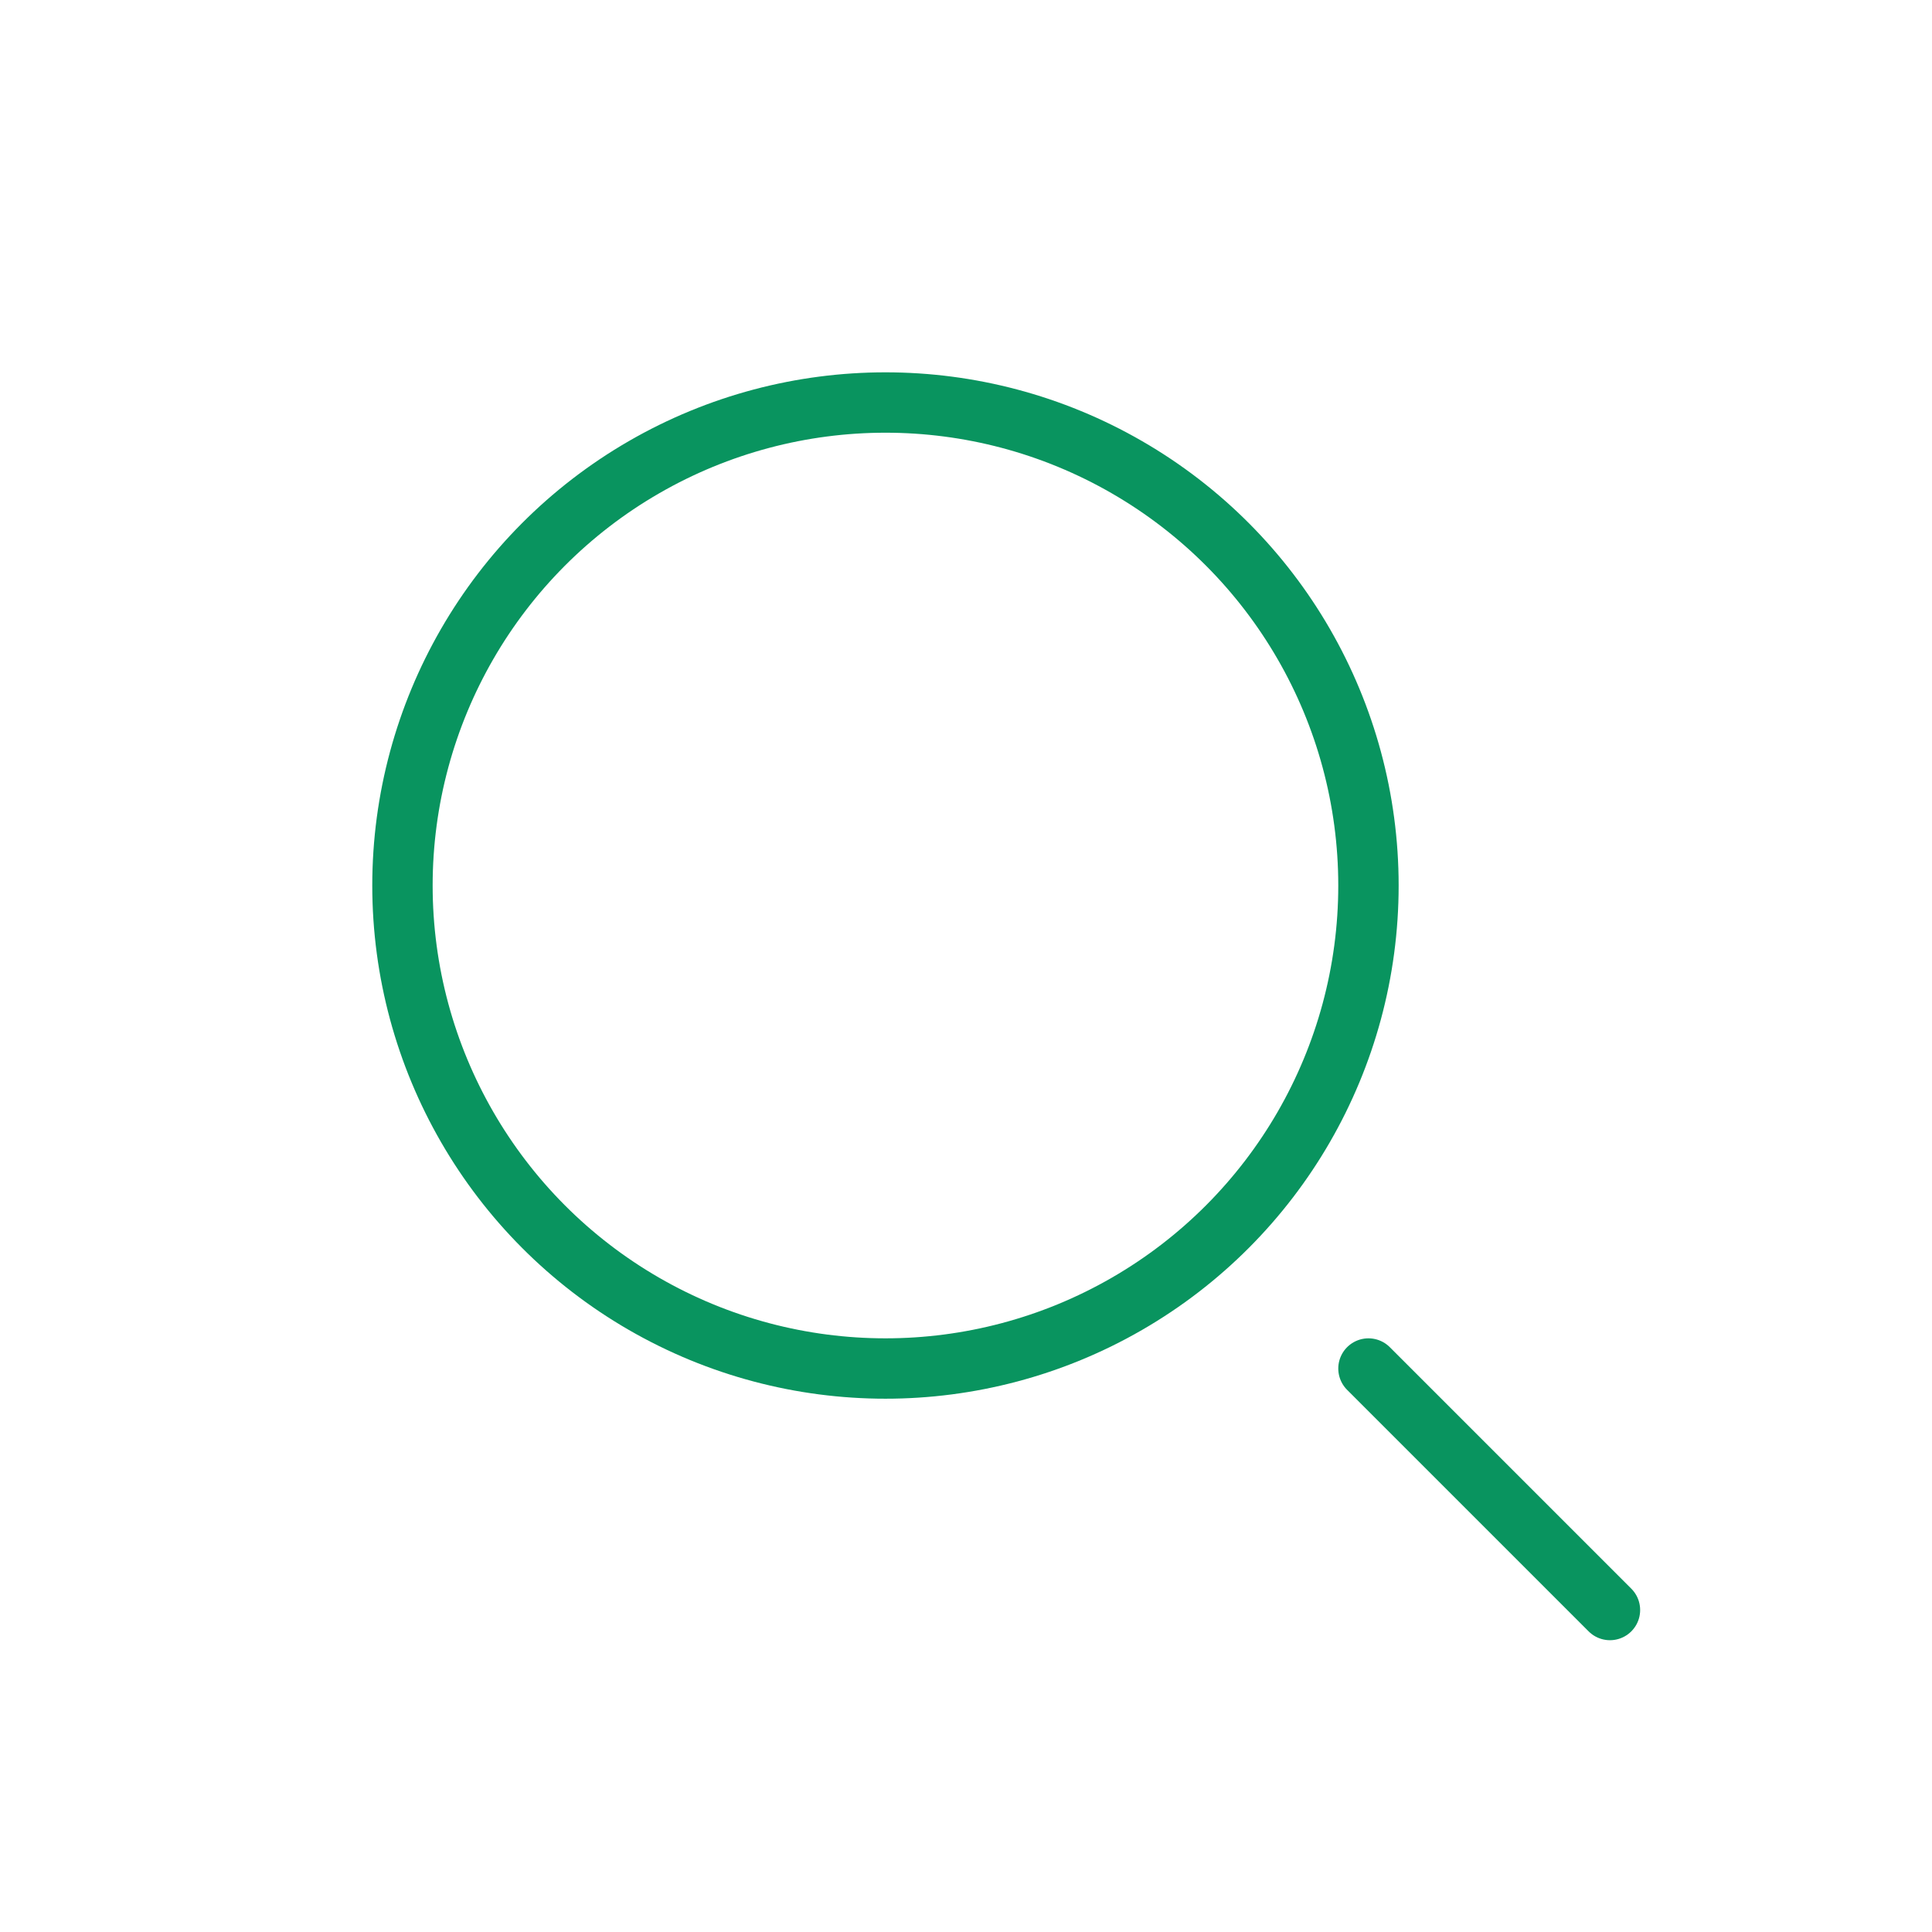 <svg width="32" height="32" viewBox="0 0 32 32" fill="none" xmlns="http://www.w3.org/2000/svg">
<circle cx="14.666" cy="14.667" r="8" stroke="#09945F" style="stroke:#09945F;stroke-opacity:1;"/>
<path d="M26.666 26.667L22.666 22.667" stroke="#09945F" style="stroke:#09945F;stroke-opacity:1;" stroke-linecap="round"/>
</svg>
